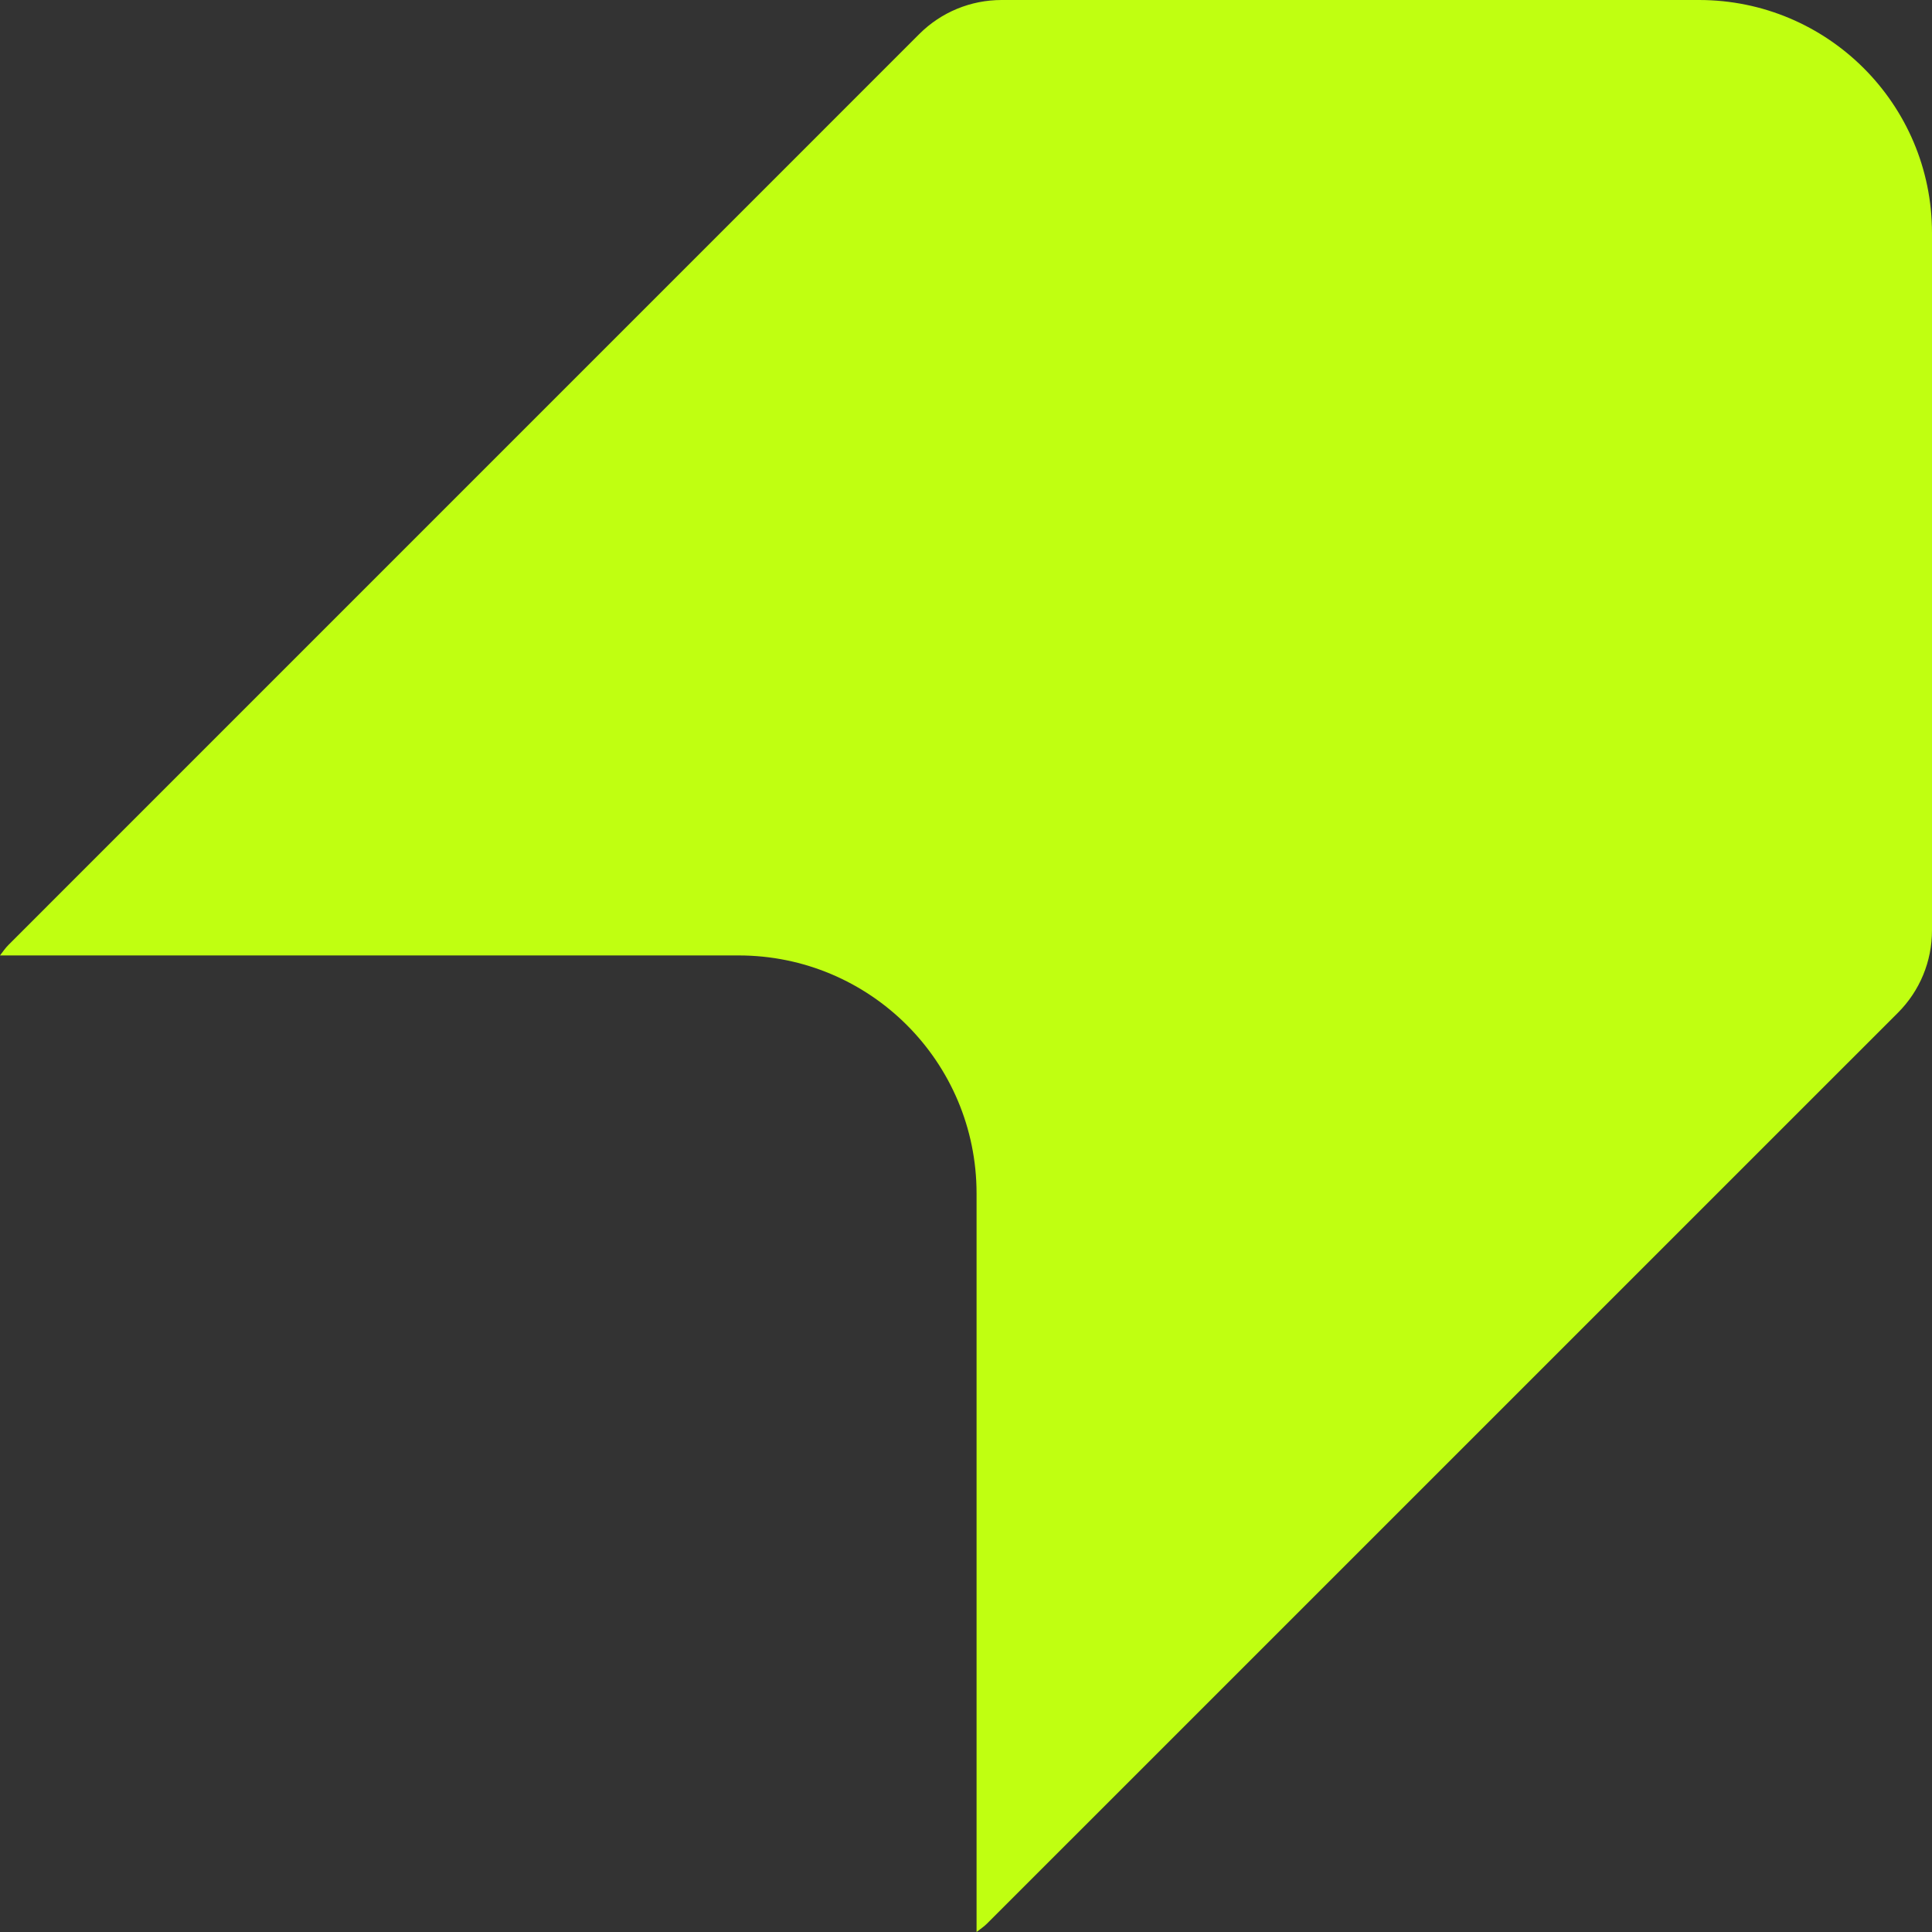 <svg width="32" height="32" viewBox="0 0 32 32" fill="none" xmlns="http://www.w3.org/2000/svg">
<rect x="0" y="0" width="32" height="32" fill="#333333" stroke="none"/>
<path d="M16.175 19.768V32C16.235 31.953 16.3 31.91 16.355 31.854L31.435 16.775C31.799 16.411 32 15.923 32 15.409V3.858C32 1.725 30.27 0 28.142 0H16.591C16.077 0 15.589 0.201 15.225 0.565L0.146 15.645C0.09 15.7 0.047 15.764 0 15.825H12.232C14.412 15.825 16.175 17.588 16.175 19.768Z" fill="#C0FF11"/>
</svg>
